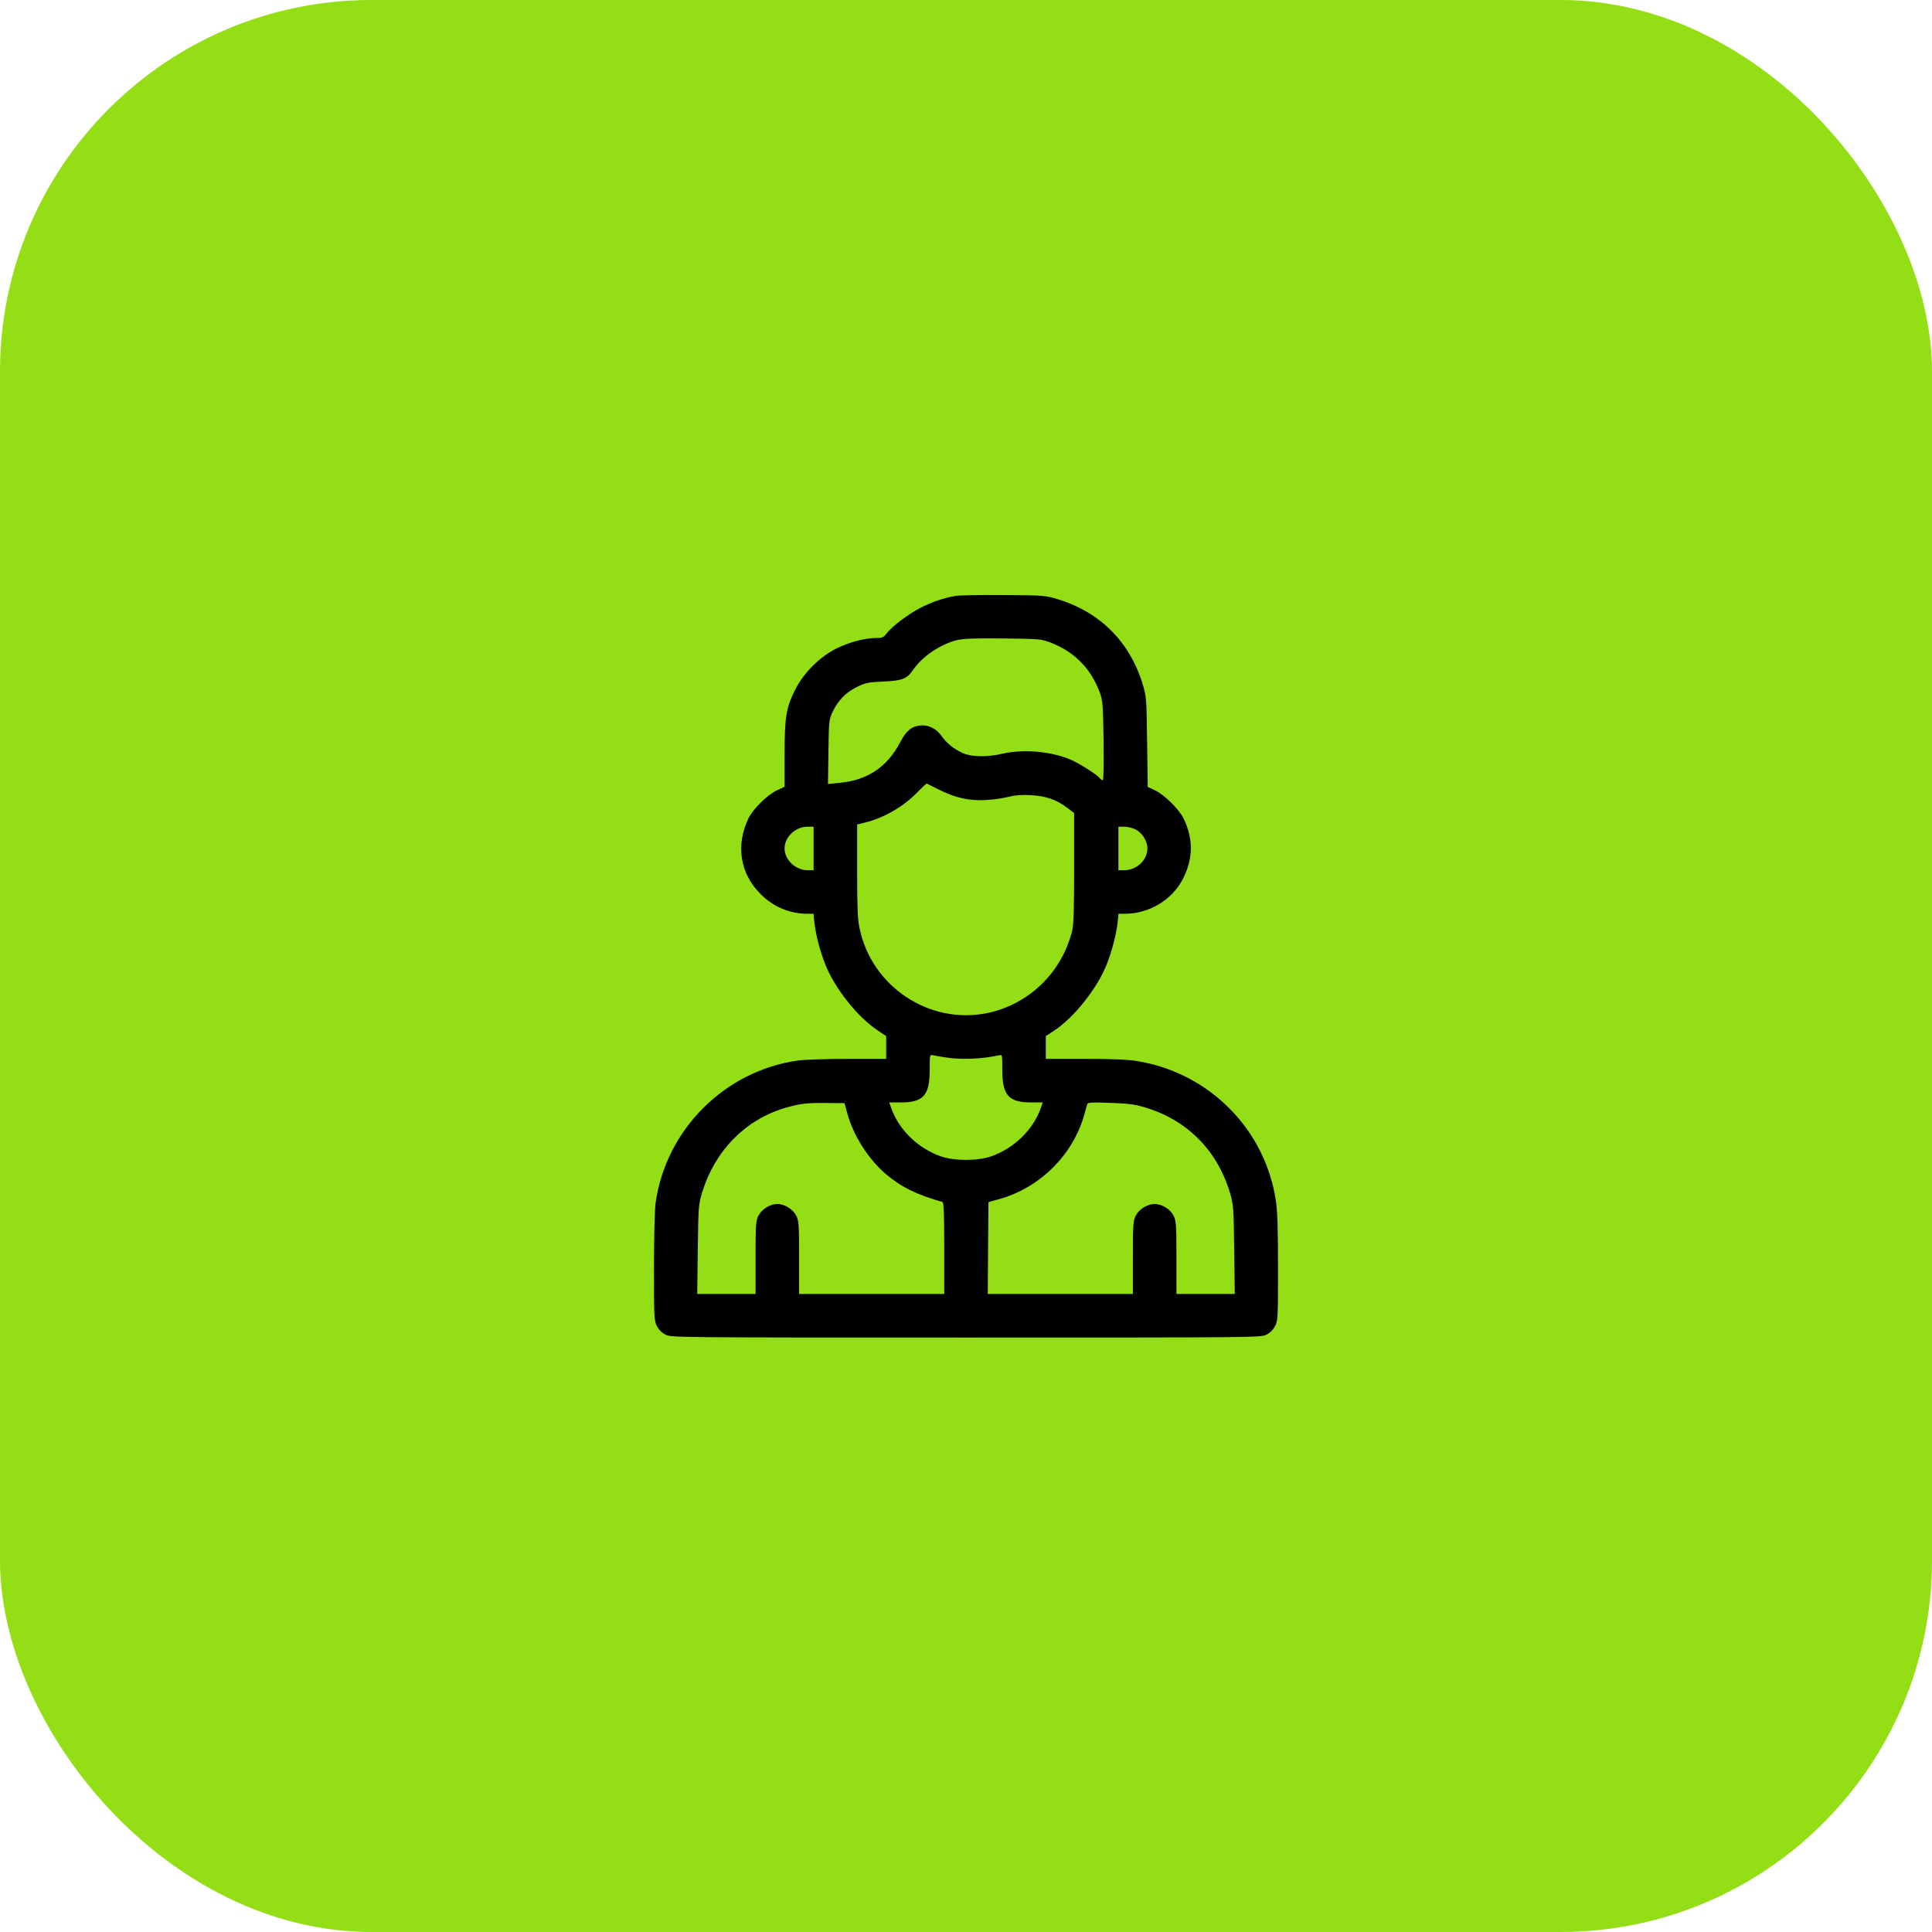 <?xml version="1.0" encoding="UTF-8"?> <svg xmlns="http://www.w3.org/2000/svg" width="52" height="52" viewBox="0 0 52 52" fill="none"><rect width="52" height="52" rx="10" fill="#93DE15"></rect><path d="M25.719 16.039C25.398 16.094 25.094 16.199 24.789 16.352C24.461 16.516 23.996 16.867 23.859 17.055C23.781 17.156 23.746 17.172 23.586 17.172C23.277 17.172 22.871 17.281 22.523 17.449C22.059 17.68 21.625 18.113 21.395 18.578C21.156 19.062 21.117 19.309 21.117 20.316V21.176L20.914 21.27C20.66 21.387 20.266 21.773 20.145 22.027C19.797 22.75 19.918 23.516 20.473 24.066C20.809 24.406 21.258 24.594 21.723 24.594H21.895L21.918 24.816C21.953 25.141 22.066 25.582 22.207 25.941C22.453 26.582 23.078 27.375 23.629 27.738L23.852 27.887V28.191V28.5H22.82C22.25 28.5 21.652 28.52 21.484 28.543C19.508 28.816 17.918 30.406 17.645 32.383C17.621 32.555 17.602 33.309 17.602 34.109C17.602 35.461 17.605 35.543 17.68 35.688C17.73 35.789 17.812 35.871 17.914 35.922C18.066 36 18.125 36 26 36C33.875 36 33.934 36 34.086 35.922C34.188 35.871 34.27 35.789 34.32 35.688C34.395 35.543 34.398 35.461 34.398 34.117C34.398 33.066 34.383 32.602 34.34 32.316C34.051 30.391 32.543 28.875 30.609 28.559C30.344 28.516 29.945 28.5 29.195 28.5H28.148V28.191V27.887L28.375 27.738C28.914 27.383 29.547 26.582 29.793 25.941C29.934 25.582 30.047 25.141 30.082 24.816L30.105 24.594H30.277C30.922 24.594 31.539 24.227 31.832 23.668C32.117 23.113 32.125 22.586 31.855 22.027C31.73 21.777 31.34 21.391 31.09 21.273L30.891 21.18L30.875 19.969C30.859 18.785 30.855 18.746 30.754 18.41C30.406 17.273 29.609 16.477 28.473 16.129C28.137 16.027 28.098 16.023 27.016 16.016C26.402 16.012 25.82 16.02 25.719 16.039ZM28.273 17.293C28.914 17.539 29.363 17.992 29.602 18.641C29.68 18.852 29.688 18.961 29.703 19.934C29.711 20.602 29.703 21 29.68 21C29.66 21 29.617 20.969 29.59 20.934C29.512 20.84 29.043 20.543 28.824 20.449C28.297 20.223 27.555 20.156 26.984 20.285C26.566 20.383 26.148 20.375 25.914 20.27C25.676 20.16 25.477 20.004 25.348 19.816C25.207 19.613 24.98 19.5 24.766 19.527C24.531 19.551 24.391 19.668 24.227 19.98C23.879 20.645 23.348 21 22.598 21.07L22.285 21.102L22.297 20.242C22.309 19.402 22.312 19.371 22.41 19.16C22.555 18.852 22.762 18.641 23.059 18.492C23.289 18.379 23.363 18.363 23.77 18.344C24.293 18.32 24.406 18.273 24.574 18.031C24.824 17.668 25.305 17.344 25.75 17.23C25.93 17.188 26.207 17.176 26.996 17.184C27.977 17.195 28.02 17.199 28.273 17.293ZM25.297 21.266C25.73 21.48 26.105 21.562 26.566 21.531C26.762 21.52 27.023 21.48 27.152 21.445C27.32 21.402 27.484 21.387 27.738 21.402C28.148 21.422 28.43 21.52 28.719 21.738L28.91 21.883V23.363C28.91 24.496 28.898 24.898 28.855 25.062C28.578 26.176 27.688 27.035 26.578 27.266C25.016 27.59 23.457 26.555 23.133 24.977C23.082 24.738 23.07 24.418 23.07 23.434V22.191L23.258 22.145C23.785 22.02 24.32 21.711 24.699 21.316C24.824 21.188 24.934 21.086 24.945 21.09C24.957 21.094 25.113 21.172 25.297 21.266ZM21.898 22.836V23.422H21.738C21.41 23.422 21.113 23.141 21.117 22.828C21.121 22.523 21.414 22.25 21.734 22.25H21.898V22.836ZM30.57 22.328C30.746 22.418 30.883 22.641 30.883 22.836C30.883 23.148 30.594 23.422 30.258 23.422H30.102V22.836V22.25H30.258C30.348 22.25 30.488 22.285 30.57 22.328ZM25.453 28.461C25.879 28.527 26.441 28.504 26.891 28.402C26.977 28.383 26.977 28.387 26.977 28.793C26.977 29.48 27.145 29.672 27.754 29.672H28.066L28.008 29.836C27.805 30.41 27.285 30.914 26.672 31.125C26.301 31.25 25.699 31.25 25.328 31.125C24.715 30.914 24.195 30.41 23.992 29.836L23.934 29.672H24.246C24.855 29.672 25.023 29.48 25.023 28.793C25.023 28.387 25.023 28.383 25.113 28.402C25.16 28.414 25.312 28.438 25.453 28.461ZM22.805 29.965C22.965 30.559 23.367 31.191 23.84 31.598C24.254 31.949 24.656 32.148 25.367 32.352C25.402 32.363 25.414 32.645 25.414 33.598V34.828H23.461H21.508V33.852C21.508 32.945 21.5 32.859 21.43 32.719C21.34 32.543 21.117 32.406 20.922 32.406C20.727 32.406 20.504 32.543 20.414 32.719C20.344 32.859 20.336 32.945 20.336 33.852V34.828H19.551H18.766L18.781 33.625C18.797 32.457 18.801 32.418 18.902 32.082C19.242 30.977 20.051 30.148 21.105 29.828C21.52 29.703 21.711 29.68 22.246 29.688L22.73 29.691L22.805 29.965ZM30.816 29.805C31.941 30.141 32.75 30.945 33.098 32.082C33.199 32.418 33.203 32.457 33.219 33.629L33.234 34.828H32.449H31.664V33.852C31.664 32.945 31.656 32.859 31.586 32.719C31.496 32.543 31.273 32.406 31.078 32.406C30.883 32.406 30.66 32.543 30.57 32.719C30.5 32.859 30.492 32.945 30.492 33.852V34.828H28.539H26.586L26.594 33.594L26.605 32.355L26.871 32.281C27.98 31.98 28.879 31.09 29.184 30C29.219 29.871 29.254 29.746 29.266 29.715C29.281 29.672 29.391 29.664 29.879 29.684C30.367 29.699 30.535 29.723 30.816 29.805Z" fill="black"></path></svg> 